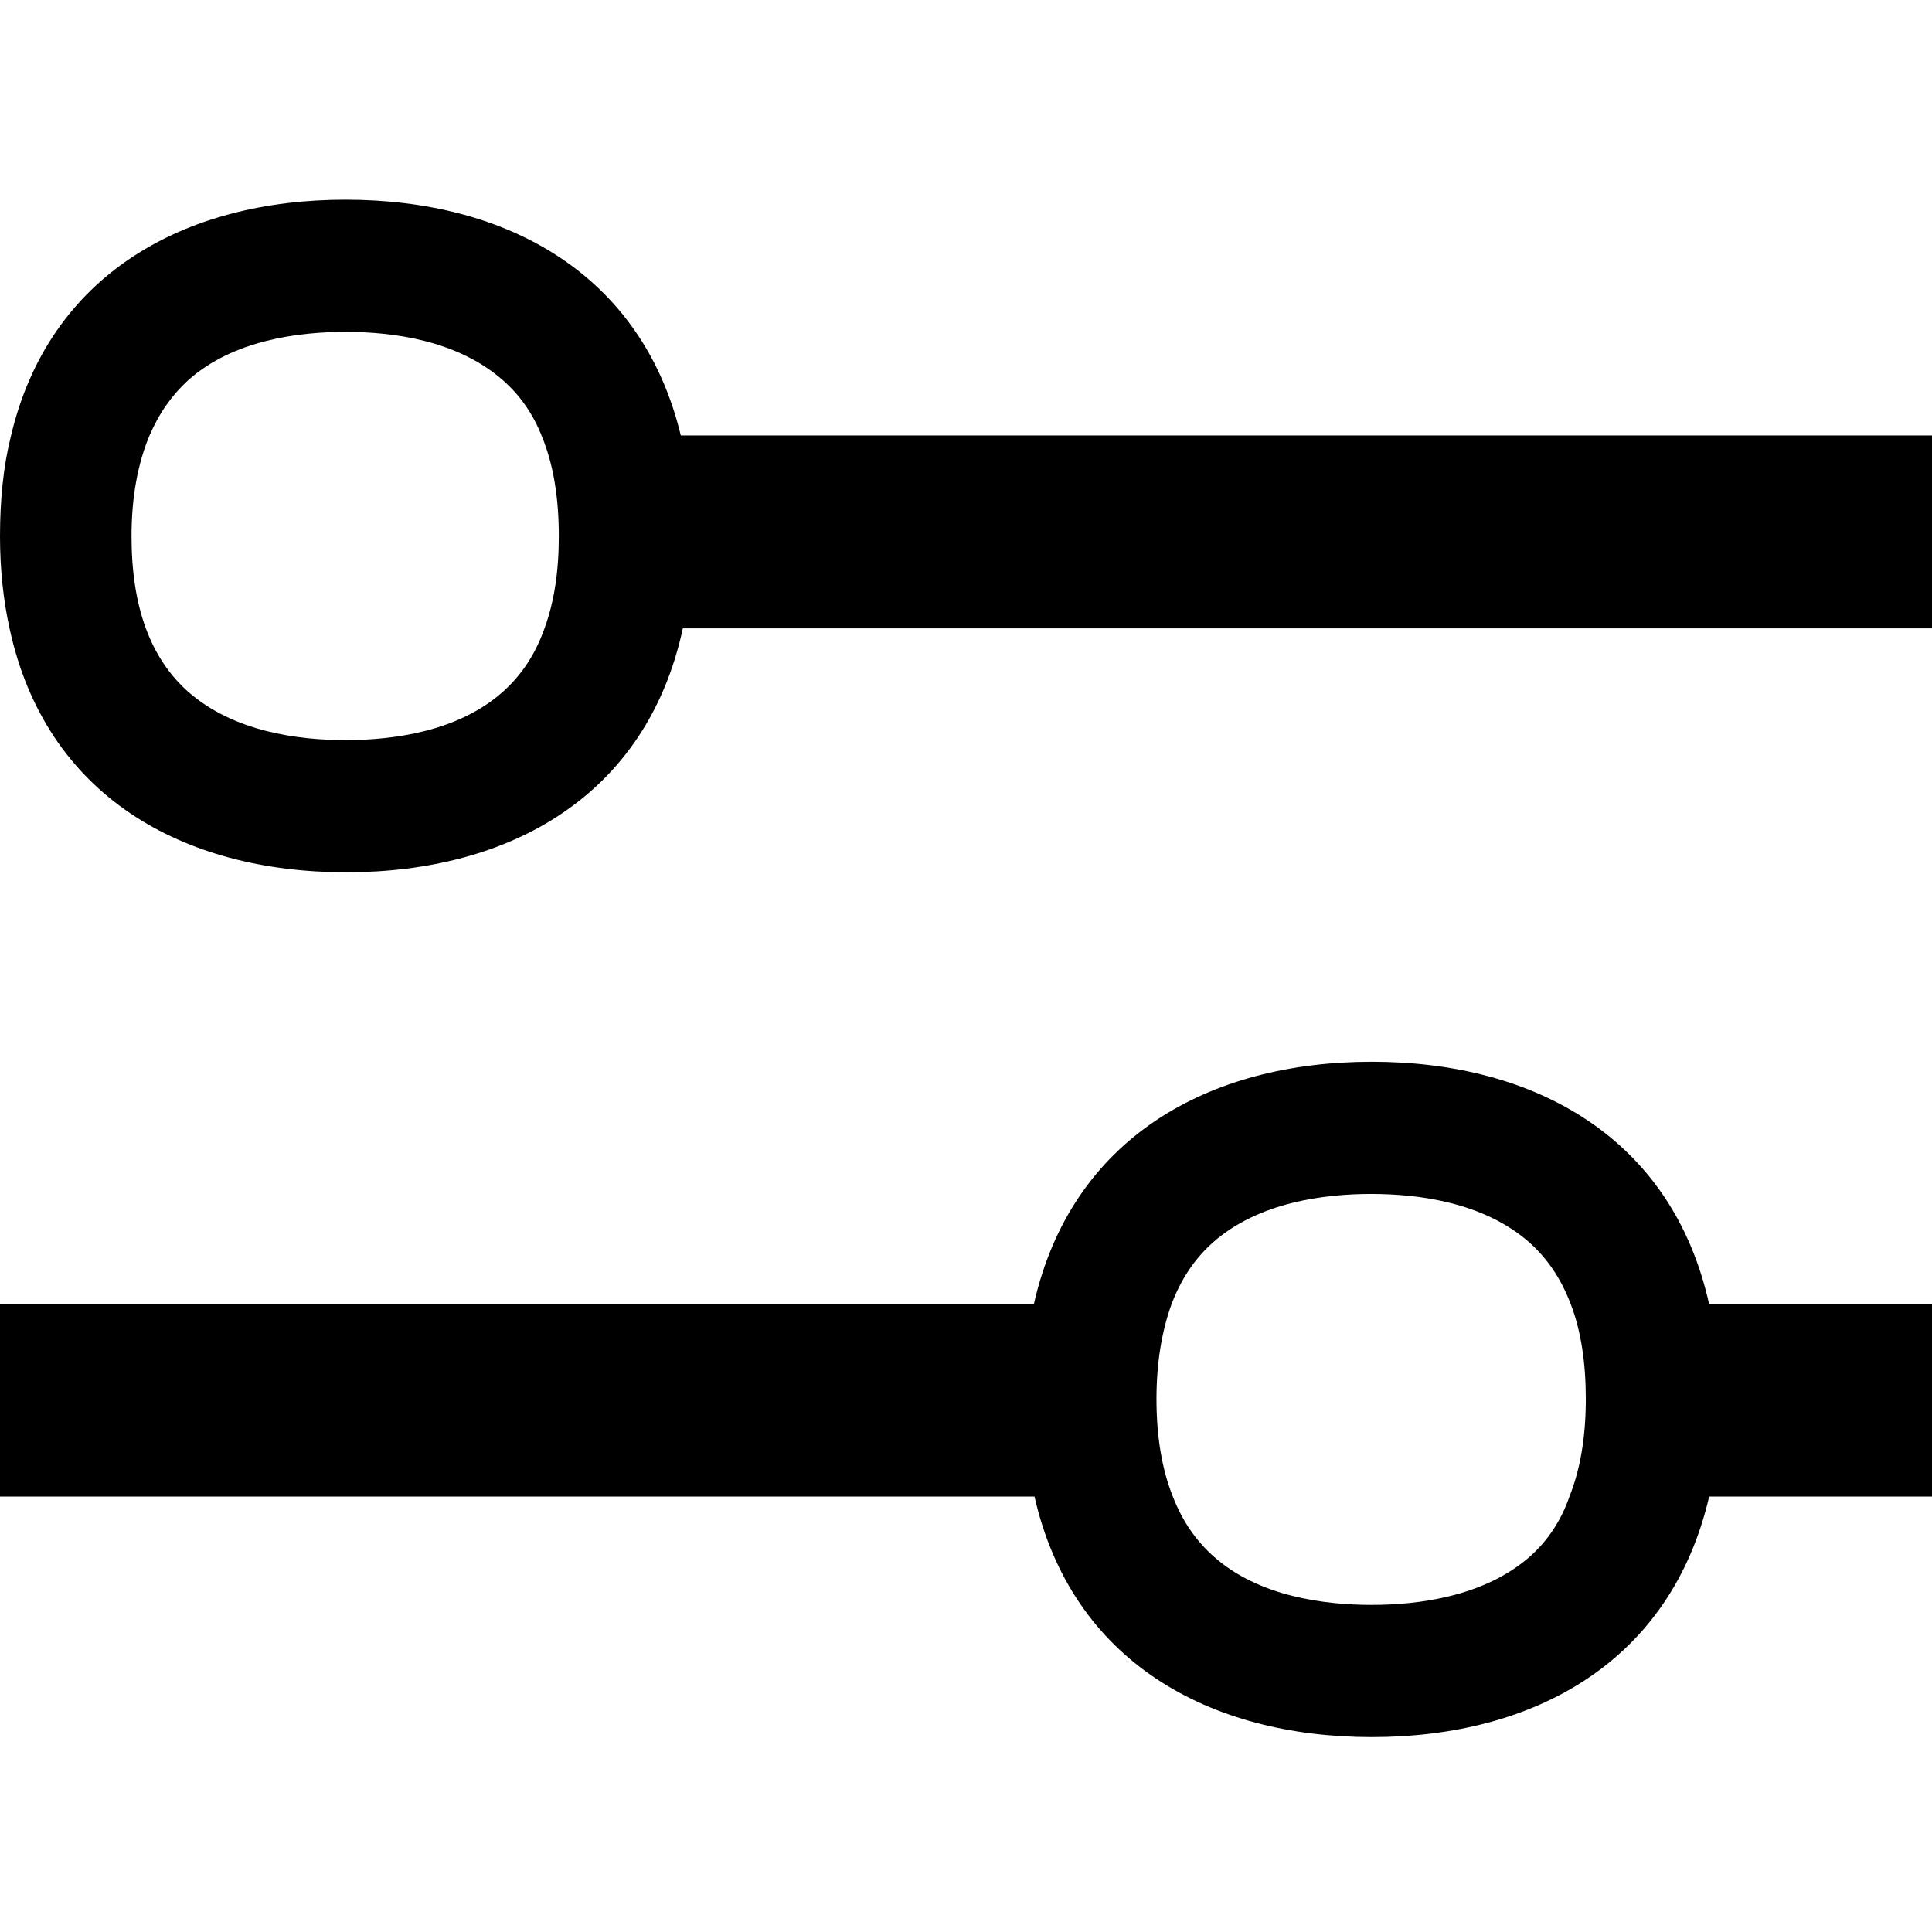 <?xml version="1.0" encoding="utf-8"?>
<!-- Generator: Adobe Illustrator 24.1.2, SVG Export Plug-In . SVG Version: 6.00 Build 0)  -->
<svg version="1.0" id="Ebene_1" xmlns="http://www.w3.org/2000/svg" xmlns:xlink="http://www.w3.org/1999/xlink" x="0px" y="0px"
	 viewBox="0 0 283.5 283.5" style="enable-background:new 0 0 283.5 283.5;" xml:space="preserve">
<path d="M99.9,63.9c-5.7-23.7-25.5-34.6-49.2-34.6C27.1,29.3,7.2,40.2,1.6,64C0.5,68.4,0,73.3,0,78.7c0,4.9,0.5,9.4,1.4,13.5
	C6.7,116.8,26.8,128,50.8,128s44.1-11.2,49.4-35.8h183.3V63.9H99.9z M73.8,101.5c-6.6,5.9-16.2,7.1-23.1,7.1s-16.4-1.2-23.1-7.1
	c-2.7-2.4-4.8-5.5-6.2-9.3c-1.4-3.8-2.1-8.3-2.1-13.5c0-5.7,0.9-10.6,2.6-14.7c1.4-3.3,3.3-6,5.7-8.2c6.6-5.9,16.2-7.1,23.1-7.1
	s16.4,1.2,23.1,7.1c2.5,2.2,4.4,4.9,5.7,8.2c1.7,4.1,2.5,9,2.5,14.7c0,5.2-0.7,9.7-2.1,13.5C78.6,95.9,76.6,99,73.8,101.5z
	 M250.8,191.4c-5.4-24.4-25.5-35.6-49.5-35.6s-44.1,11.2-49.6,35.6H0v28.2h151.8c5.5,24.2,25.6,35.3,49.5,35.3s43.9-11.1,49.5-35.3
	h32.7v-28.2H250.8z M224.5,228.4c-6.7,5.9-16.4,7.1-23.2,7.1c-6.9,0-16.6-1.2-23.2-7.1c-2.6-2.3-4.6-5.2-6-8.8
	c-1.6-4-2.4-8.8-2.4-14.3c0-5.4,0.8-10,2.2-13.9c1.4-3.7,3.4-6.7,6.1-9.1c6.7-5.9,16.3-7.1,23.2-7.1s16.5,1.2,23.2,7.1
	c2.7,2.4,4.7,5.4,6.1,9.1c1.5,3.9,2.2,8.6,2.2,13.9c0,5.5-0.8,10.3-2.4,14.3C229.1,223.1,227.1,226.1,224.5,228.4z"/>
</svg>
